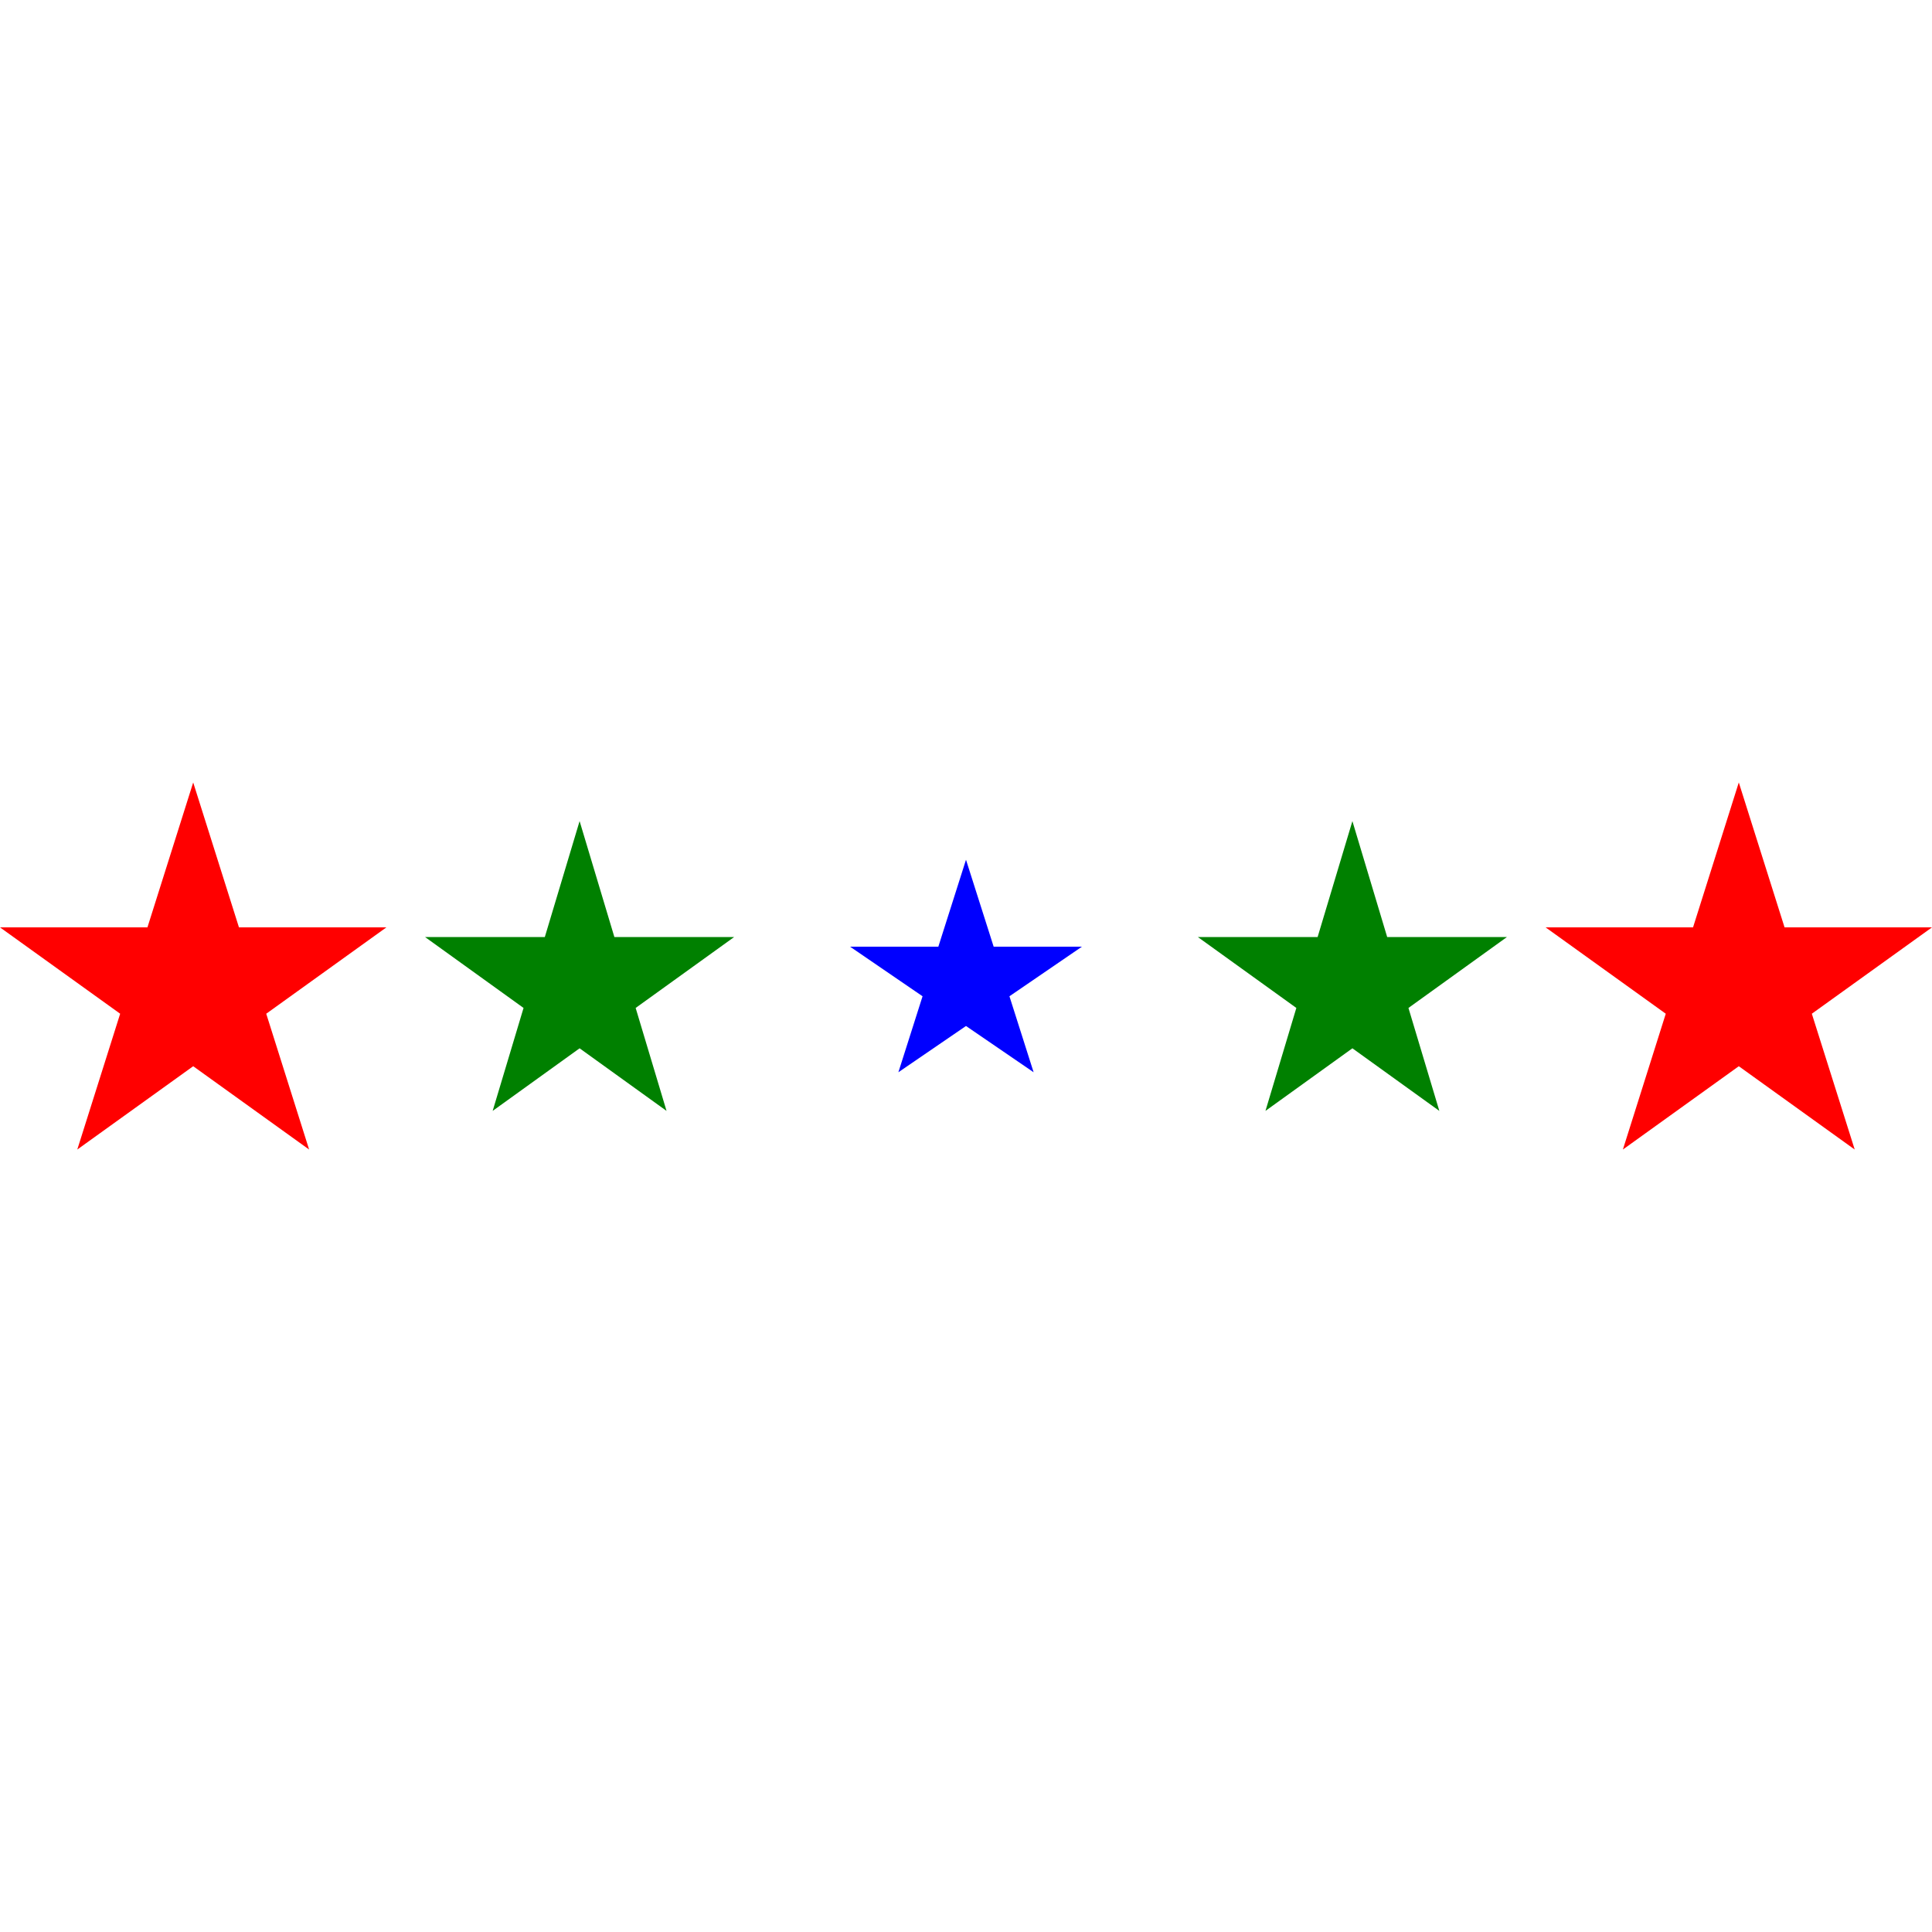 <?xml version="1.0" standalone="no"?>
<svg xmlns="http://www.w3.org/2000/svg" width="200" height="200" version="1.1">
<polygon points="20 81  32 119  0 96  40 96  8 119" fill="red"/>
<polygon points="60 85  69 115  44 97  76 97  51 115" fill="green"/>
<polygon points="100 89  107 111  88 98  112 98  93 111" fill="blue"/>
<polygon points="140 85  149 115  124 97  156 97  131 115" fill="green"/>
<polygon points="180 81  192 119  160 96  200 96  168 119" fill="red"/>
</svg>

